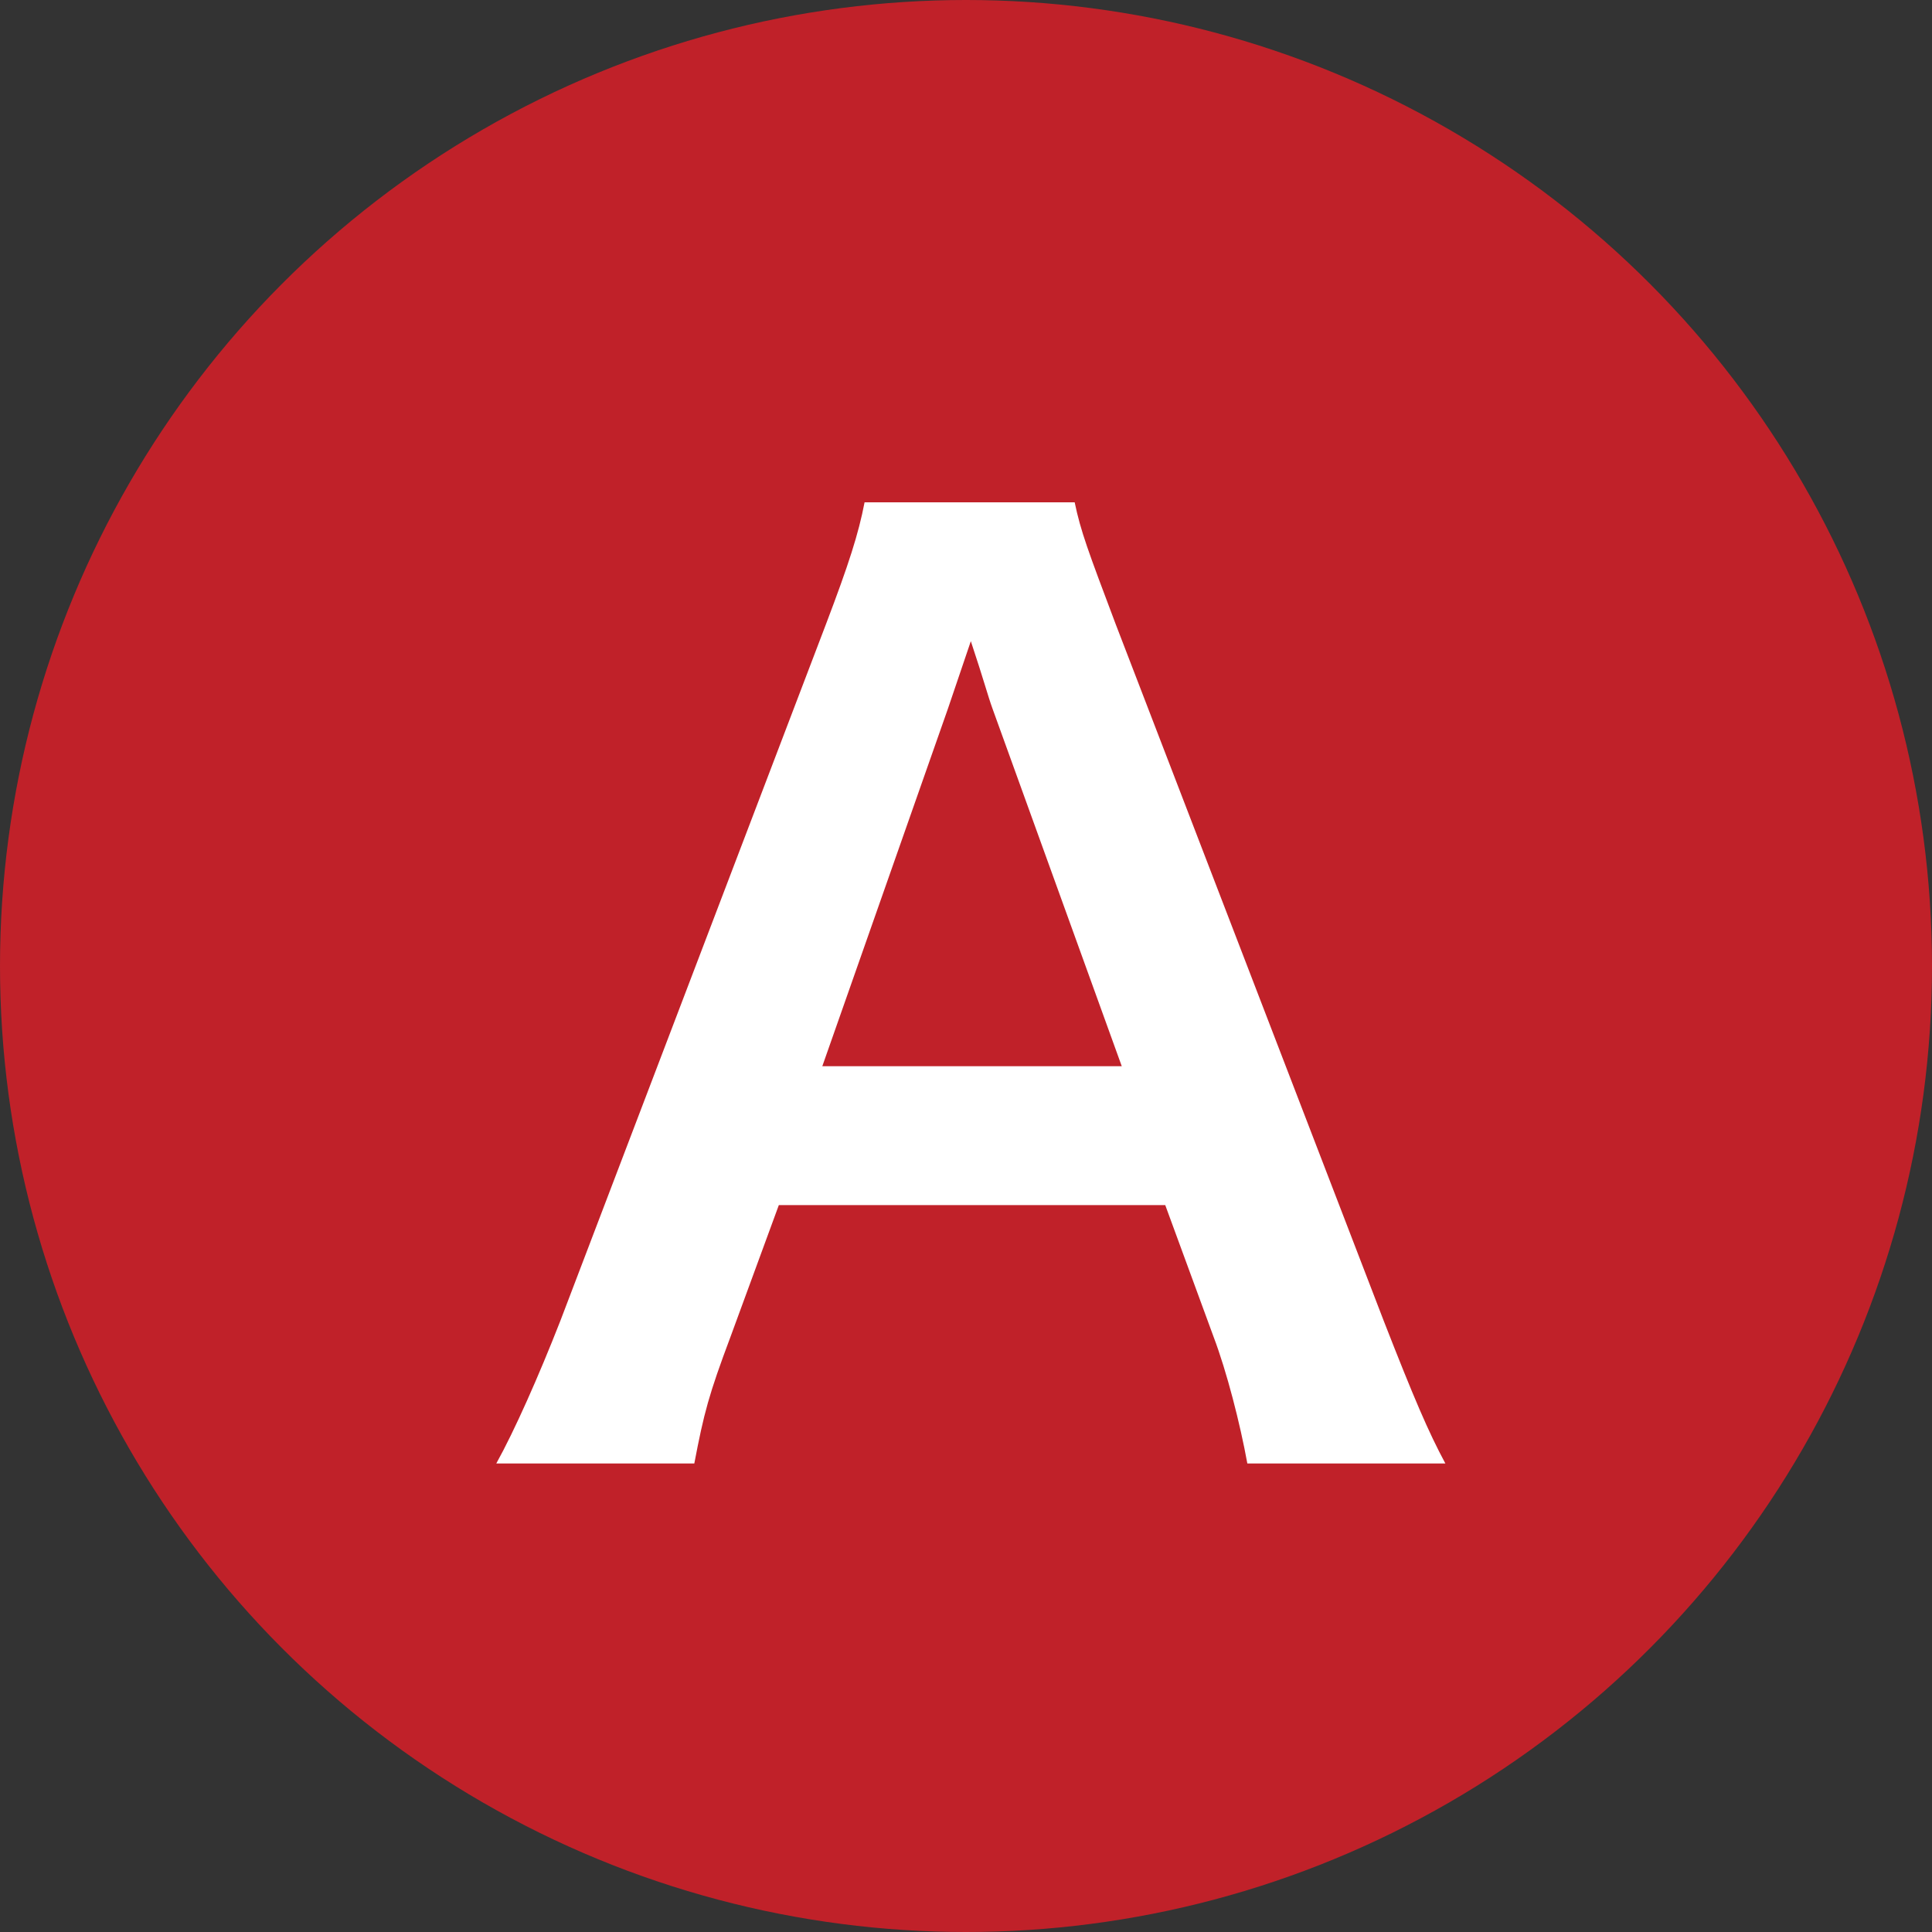 <svg width="32" height="32" viewBox="0 0 32 32" fill="none" xmlns="http://www.w3.org/2000/svg">
<rect x="0" y="0" width="32" height="32" fill="#333333" stroke="none"/>
<circle cx="16" cy="16" r="16" fill="#C02129"/>
<path d="M23.94 24.24H20.66C20.54 23.58 20.32 22.72 20.1 22.14L19.3 19.96H12.9L12.1 22.14C11.74 23.1 11.66 23.4 11.5 24.24H8.22C8.52 23.7 8.92 22.8 9.28 21.88L13.68 10.34C14.06 9.34 14.22 8.84 14.32 8.32H17.8C17.9 8.8 18.02 9.12 18.48 10.34L22.92 21.88C23.42 23.16 23.66 23.72 23.94 24.24ZM18.58 17.66L16.44 11.74C16.36 11.52 16.3 11.28 16.08 10.62C15.76 11.56 15.76 11.56 15.7 11.74L13.62 17.66H18.58Z" fill="white"/>
</svg>
